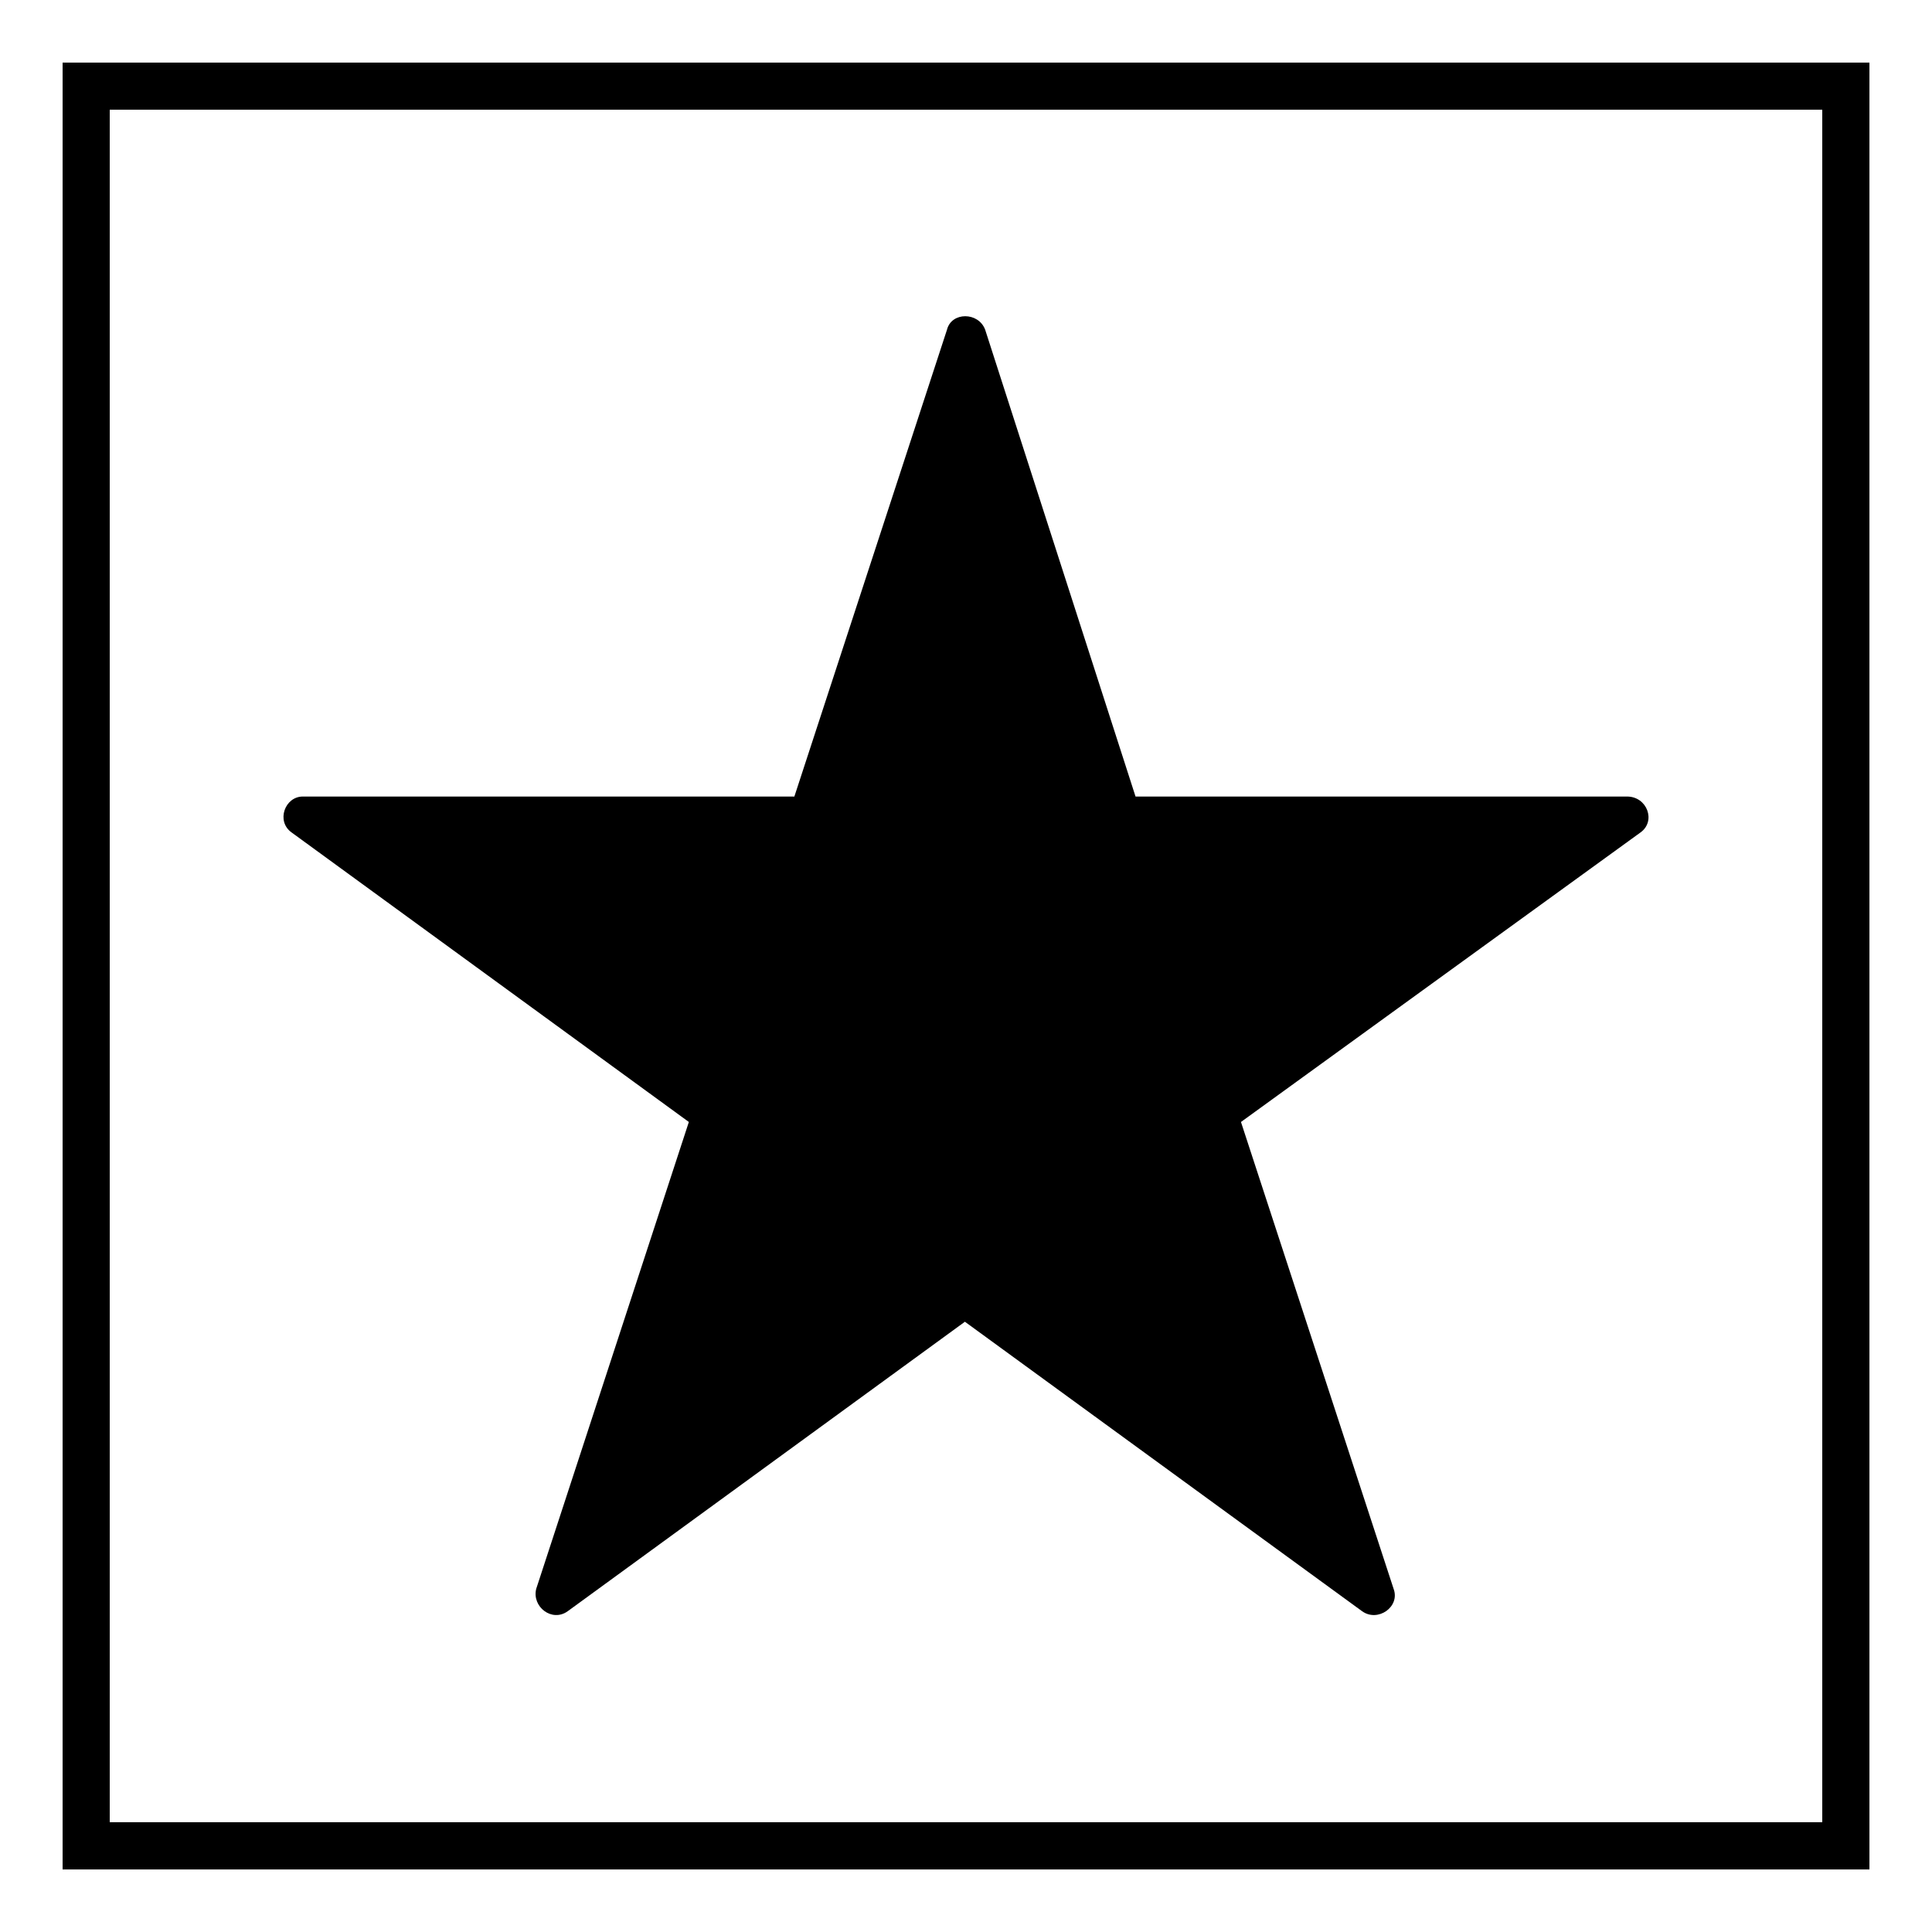 <?xml version="1.0" encoding="UTF-8"?>
<!-- Uploaded to: ICON Repo, www.svgrepo.com, Generator: ICON Repo Mixer Tools -->
<svg fill="#000000" width="800px" height="800px" version="1.1" viewBox="144 144 512 512" xmlns="http://www.w3.org/2000/svg">
 <path d="m160.59 160.59h478.83v478.83h-478.83zm284.32 194.5h130.27c5.352 0 7.734 6.543 3.57 9.516l-105.88 76.73 40.449 123.72c1.785 4.758-4.164 8.922-8.328 5.949l-105.28-76.73-105.28 76.73c-4.164 2.973-9.516-1.191-8.328-5.949l40.449-123.72-105.28-76.73c-4.164-2.973-1.785-9.516 2.973-9.516h130.27l40.449-123.72c1.191-4.758 8.328-4.758 10.113 0l39.852 123.72zm-271.83-182.02h453.84v453.84h-453.84z" fill-rule="evenodd"/>
</svg>